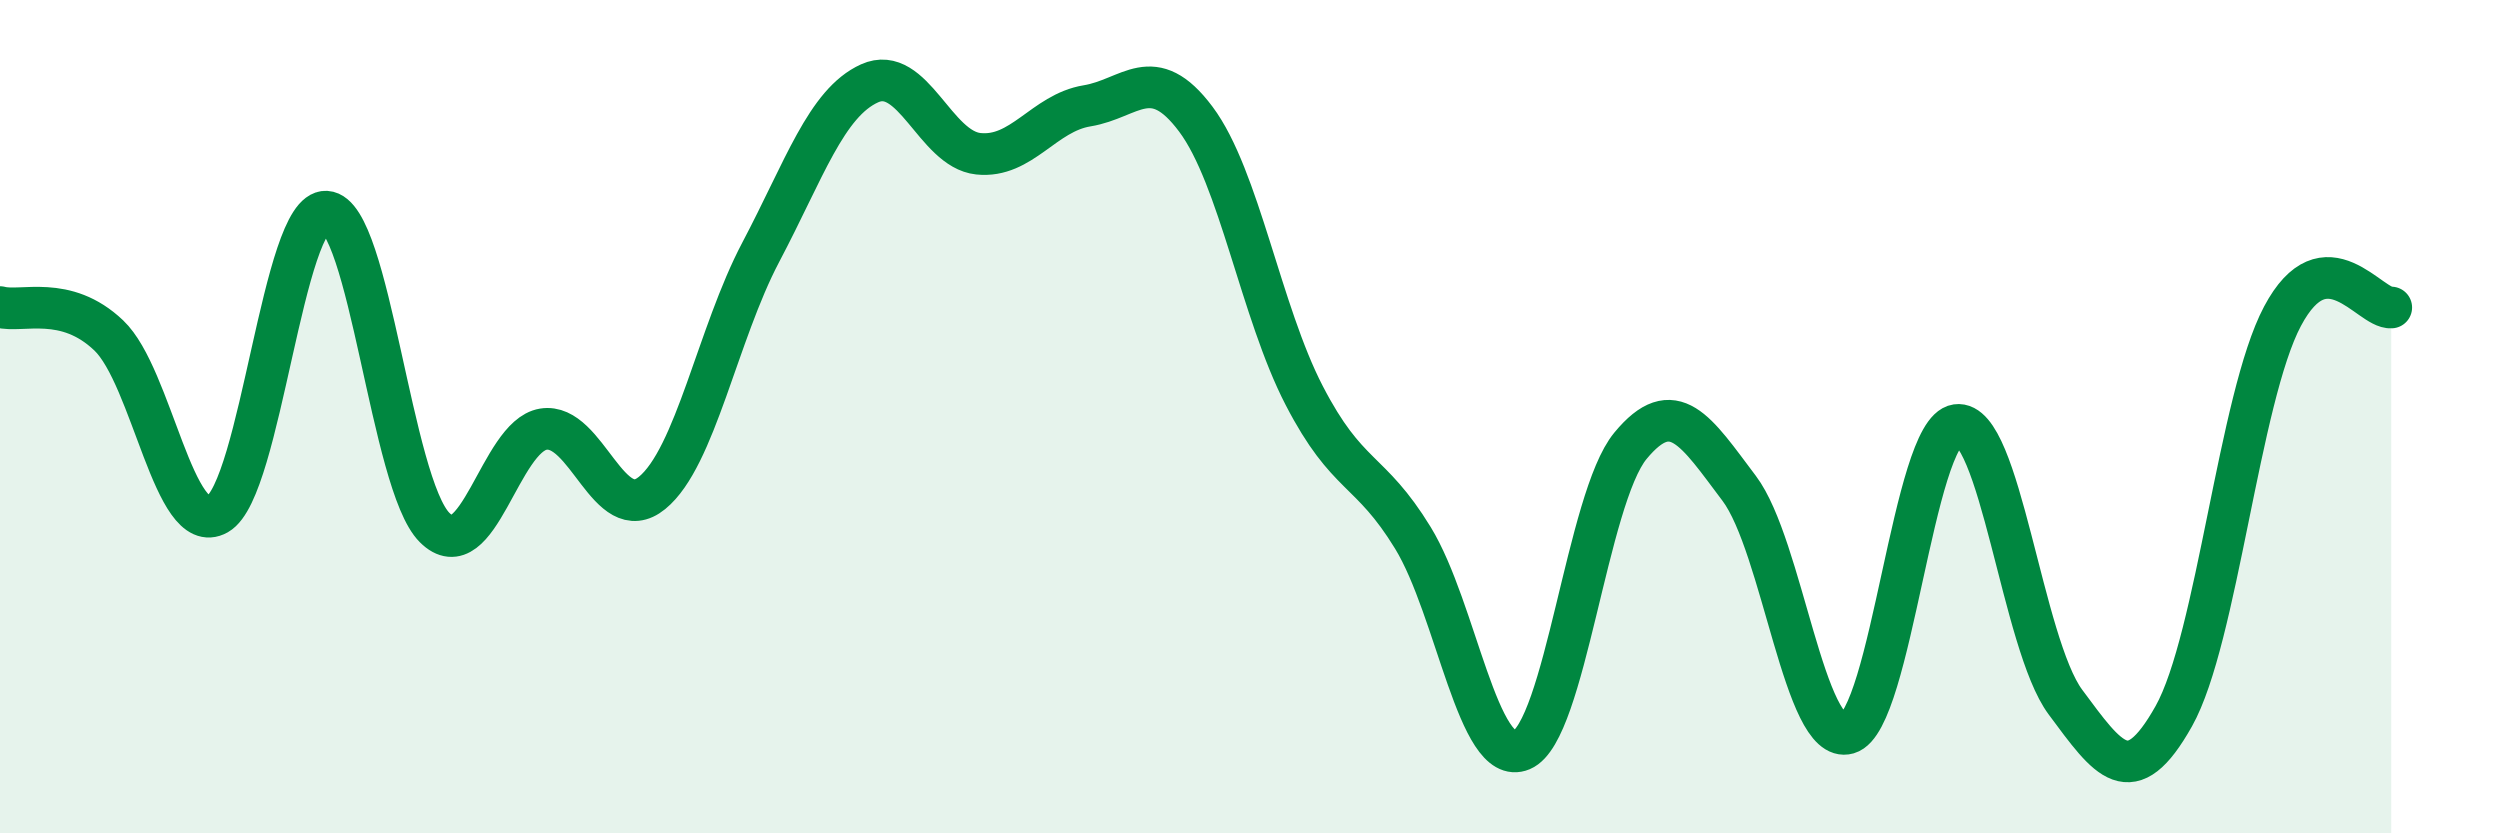 
    <svg width="60" height="20" viewBox="0 0 60 20" xmlns="http://www.w3.org/2000/svg">
      <path
        d="M 0,7.37 C 0.52,7.51 1.57,7.06 2.61,8.05 C 3.65,9.04 4.18,12.93 5.22,12.34 C 6.26,11.75 6.79,5.02 7.83,5.08 C 8.87,5.14 9.39,11.62 10.43,12.66 C 11.47,13.7 12,10.47 13.04,10.3 C 14.08,10.13 14.61,12.68 15.65,11.83 C 16.69,10.98 17.22,8.02 18.26,6.05 C 19.3,4.08 19.83,2.47 20.87,2 C 21.91,1.53 22.44,3.58 23.48,3.69 C 24.52,3.8 25.05,2.71 26.09,2.54 C 27.13,2.37 27.66,1.47 28.7,2.86 C 29.74,4.25 30.26,7.48 31.3,9.49 C 32.34,11.5 32.87,11.21 33.91,12.91 C 34.95,14.61 35.48,18.44 36.52,18 C 37.56,17.56 38.09,11.96 39.13,10.7 C 40.17,9.44 40.7,10.34 41.74,11.72 C 42.78,13.1 43.31,17.9 44.35,17.6 C 45.39,17.3 45.92,10.35 46.96,10.2 C 48,10.05 48.53,15.45 49.57,16.85 C 50.61,18.25 51.13,19.04 52.17,17.19 C 53.21,15.34 53.74,9.55 54.78,7.59 C 55.82,5.63 56.87,7.42 57.39,7.38L57.39 20L0 20Z"
        fill="#008740"
        opacity="0.1"
        stroke-linecap="round"
        stroke-linejoin="round"
      />
      <path
        d="M 0,7.37 C 0.52,7.51 1.57,7.06 2.61,8.05 C 3.65,9.04 4.18,12.93 5.22,12.34 C 6.26,11.75 6.79,5.02 7.83,5.08 C 8.87,5.14 9.39,11.62 10.43,12.66 C 11.47,13.7 12,10.47 13.04,10.3 C 14.08,10.13 14.61,12.68 15.65,11.83 C 16.69,10.98 17.22,8.02 18.26,6.05 C 19.3,4.08 19.83,2.47 20.87,2 C 21.91,1.53 22.44,3.58 23.48,3.69 C 24.52,3.8 25.05,2.71 26.09,2.54 C 27.13,2.37 27.66,1.47 28.7,2.86 C 29.74,4.25 30.26,7.48 31.3,9.49 C 32.34,11.5 32.87,11.21 33.91,12.91 C 34.95,14.61 35.48,18.44 36.52,18 C 37.56,17.56 38.09,11.96 39.13,10.7 C 40.17,9.44 40.7,10.34 41.74,11.72 C 42.78,13.1 43.31,17.9 44.35,17.6 C 45.39,17.3 45.92,10.35 46.96,10.2 C 48,10.05 48.53,15.45 49.57,16.85 C 50.61,18.25 51.13,19.04 52.17,17.19 C 53.21,15.34 53.74,9.55 54.78,7.59 C 55.82,5.63 56.87,7.42 57.39,7.38"
        stroke="#008740"
        stroke-width="1"
        fill="none"
        stroke-linecap="round"
        stroke-linejoin="round"
      />
    </svg>
  
